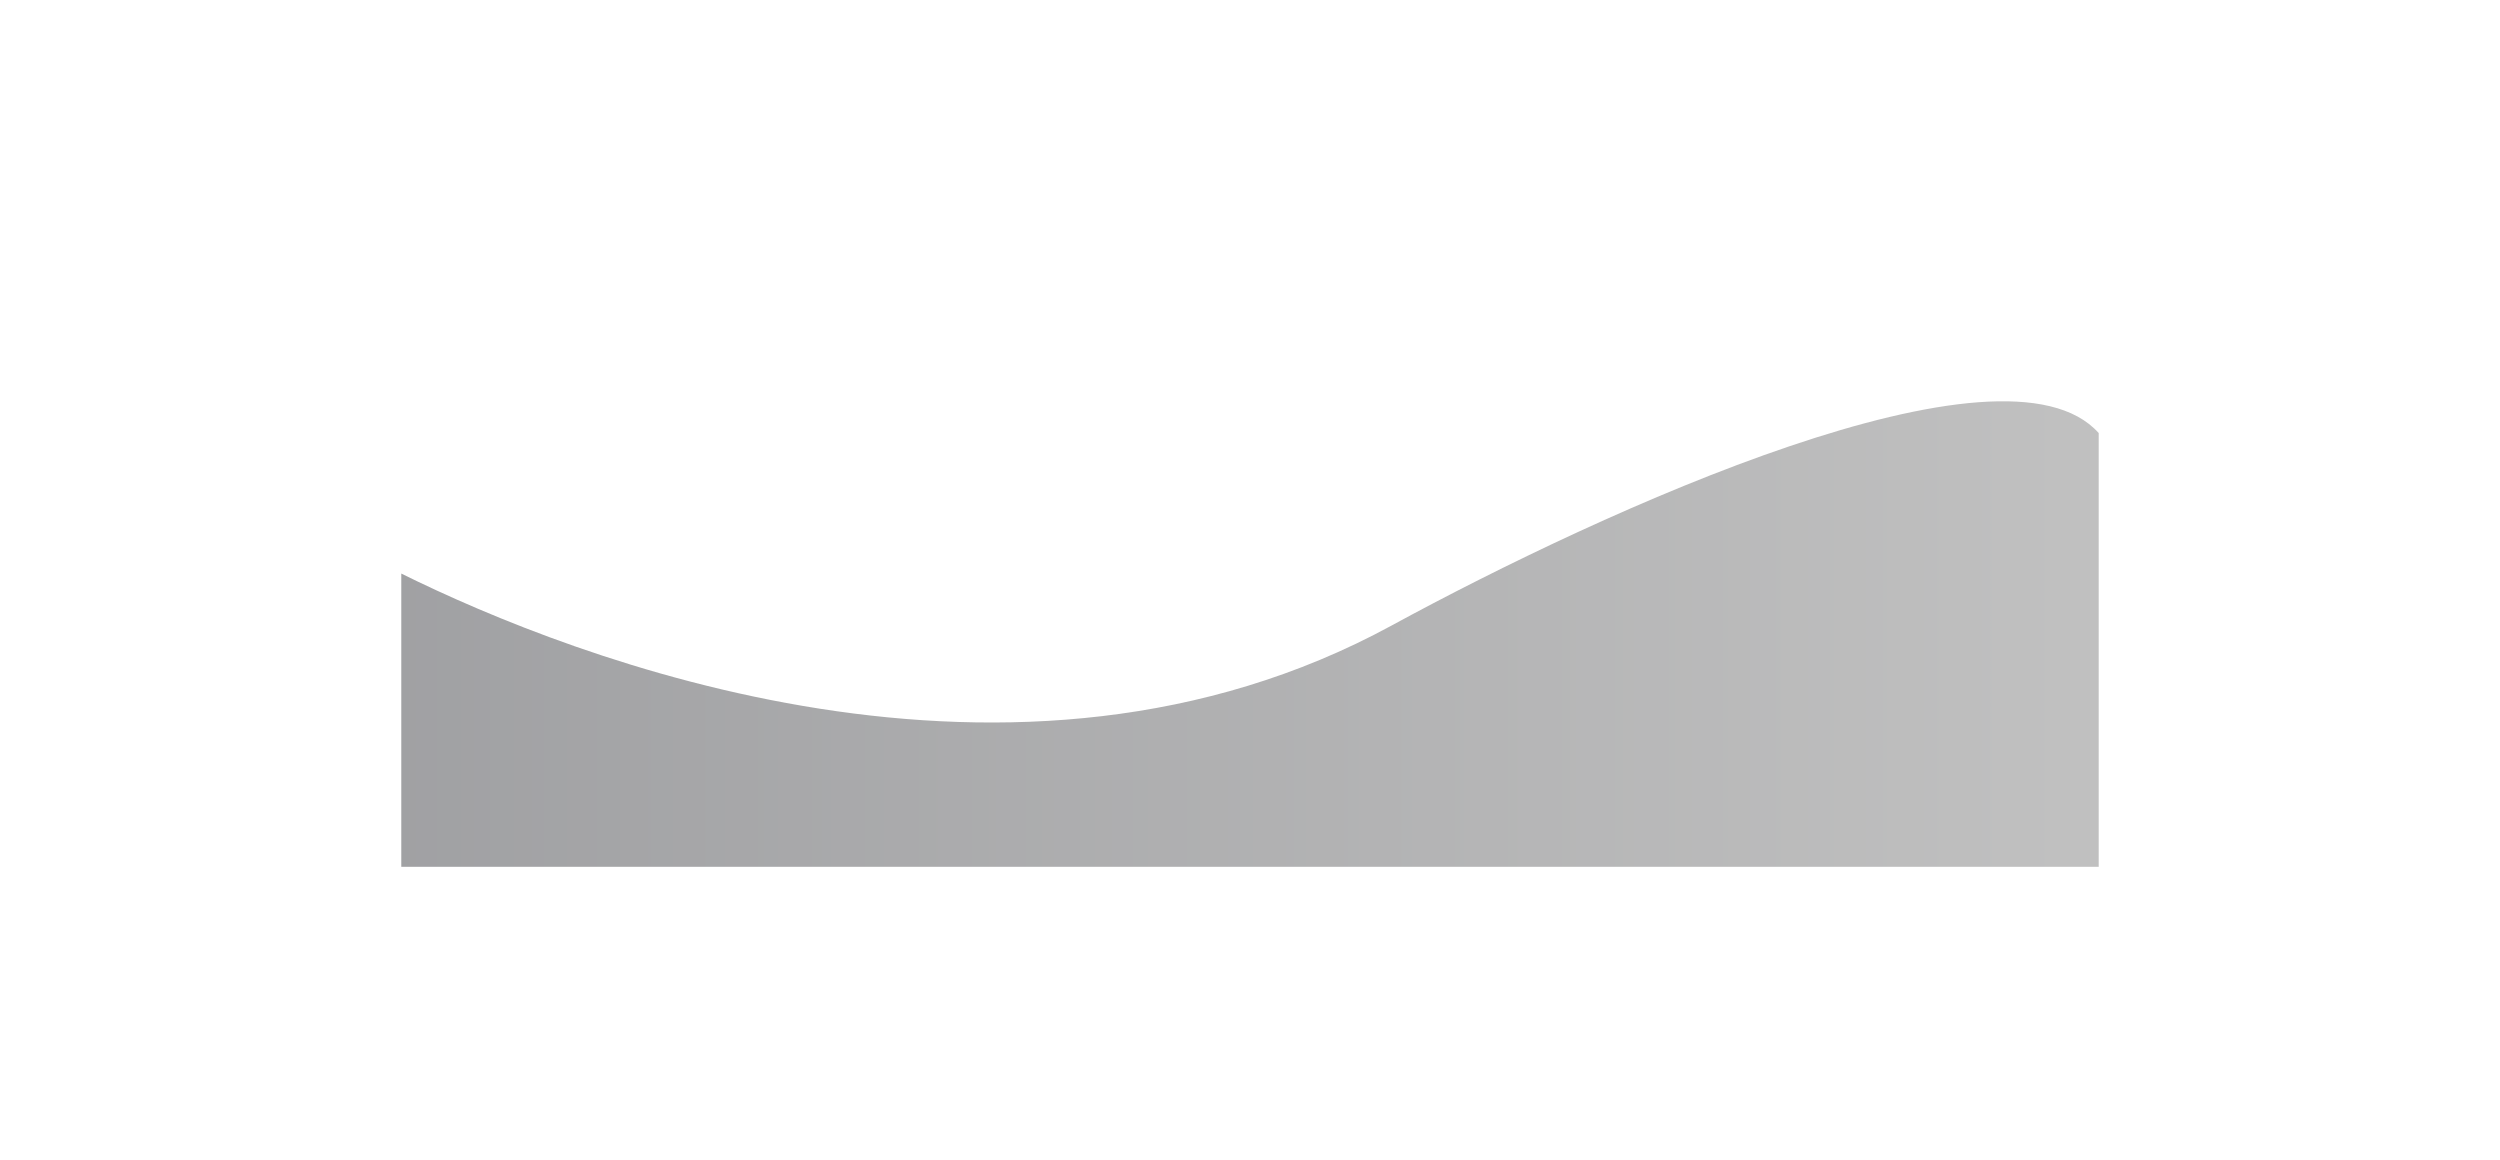 <?xml version="1.0" encoding="UTF-8"?> <svg xmlns="http://www.w3.org/2000/svg" width="1246" height="578" viewBox="0 0 1246 578" fill="none"><g filter="url(#filter0_f_1433_1809)"><path d="M693.5 311.805C505.501 414.164 286.167 328.514 200 285.864V432H1046V215.842C999 163.111 799.417 254.137 693.5 311.805Z" fill="url(#paint0_linear_1433_1809)" fill-opacity="0.48"></path></g><defs><filter id="filter0_f_1433_1809" x="0" y="-0" width="1246" height="632" filterUnits="userSpaceOnUse" color-interpolation-filters="sRGB"><feFlood flood-opacity="0" result="BackgroundImageFix"></feFlood><feBlend mode="normal" in="SourceGraphic" in2="BackgroundImageFix" result="shape"></feBlend><feGaussianBlur stdDeviation="100" result="effect1_foregroundBlur_1433_1809"></feGaussianBlur></filter><linearGradient id="paint0_linear_1433_1809" x1="200" y1="294.299" x2="1046" y2="294.299" gradientUnits="userSpaceOnUse"><stop stop-color="#393A3F"></stop><stop offset="1" stop-color="#7C7C7C"></stop></linearGradient></defs></svg> 